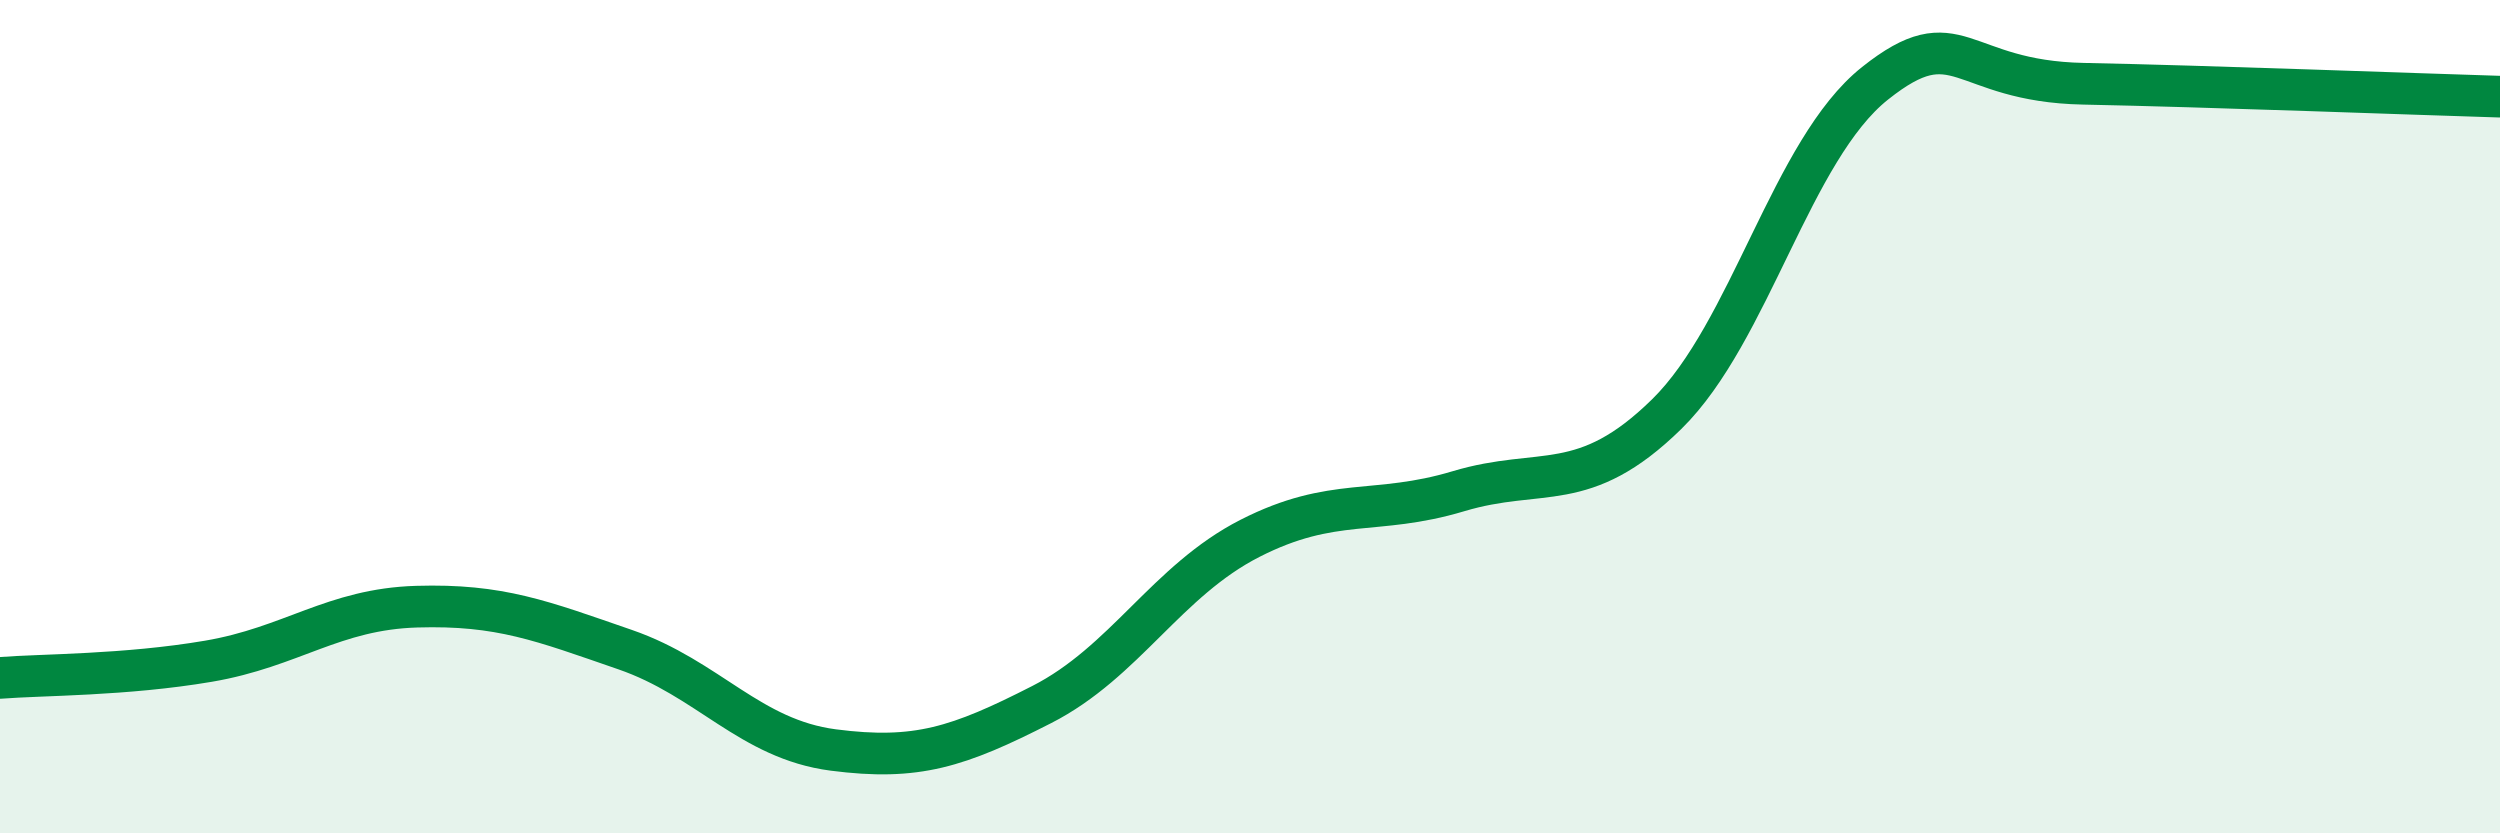 
    <svg width="60" height="20" viewBox="0 0 60 20" xmlns="http://www.w3.org/2000/svg">
      <path
        d="M 0,16.27 C 1,16.19 3,16.21 5,15.87 C 7,15.53 8,14.62 10,14.56 C 12,14.5 13,14.9 15,15.59 C 17,16.28 18,17.74 20,18 C 22,18.26 23,17.93 25,16.91 C 27,15.89 28,13.94 30,12.92 C 32,11.9 33,12.39 35,11.79 C 37,11.19 38,11.9 40,9.94 C 42,7.98 43,3.59 45,2 C 47,0.41 47,1.95 50,2.01 C 53,2.07 58,2.26 60,2.32L60 20L0 20Z"
        fill="#008740"
        opacity="0.1"
        stroke-linecap="round"
        stroke-linejoin="round"
      />
      <path
        d="M 0,16.27 C 1,16.19 3,16.21 5,15.87 C 7,15.53 8,14.62 10,14.56 C 12,14.5 13,14.9 15,15.59 C 17,16.28 18,17.74 20,18 C 22,18.26 23,17.93 25,16.91 C 27,15.89 28,13.94 30,12.92 C 32,11.9 33,12.39 35,11.79 C 37,11.19 38,11.9 40,9.94 C 42,7.98 43,3.59 45,2 C 47,0.41 47,1.95 50,2.01 C 53,2.07 58,2.26 60,2.32"
        stroke="#008740"
        stroke-width="1"
        fill="none"
        stroke-linecap="round"
        stroke-linejoin="round"
      />
    </svg>
  